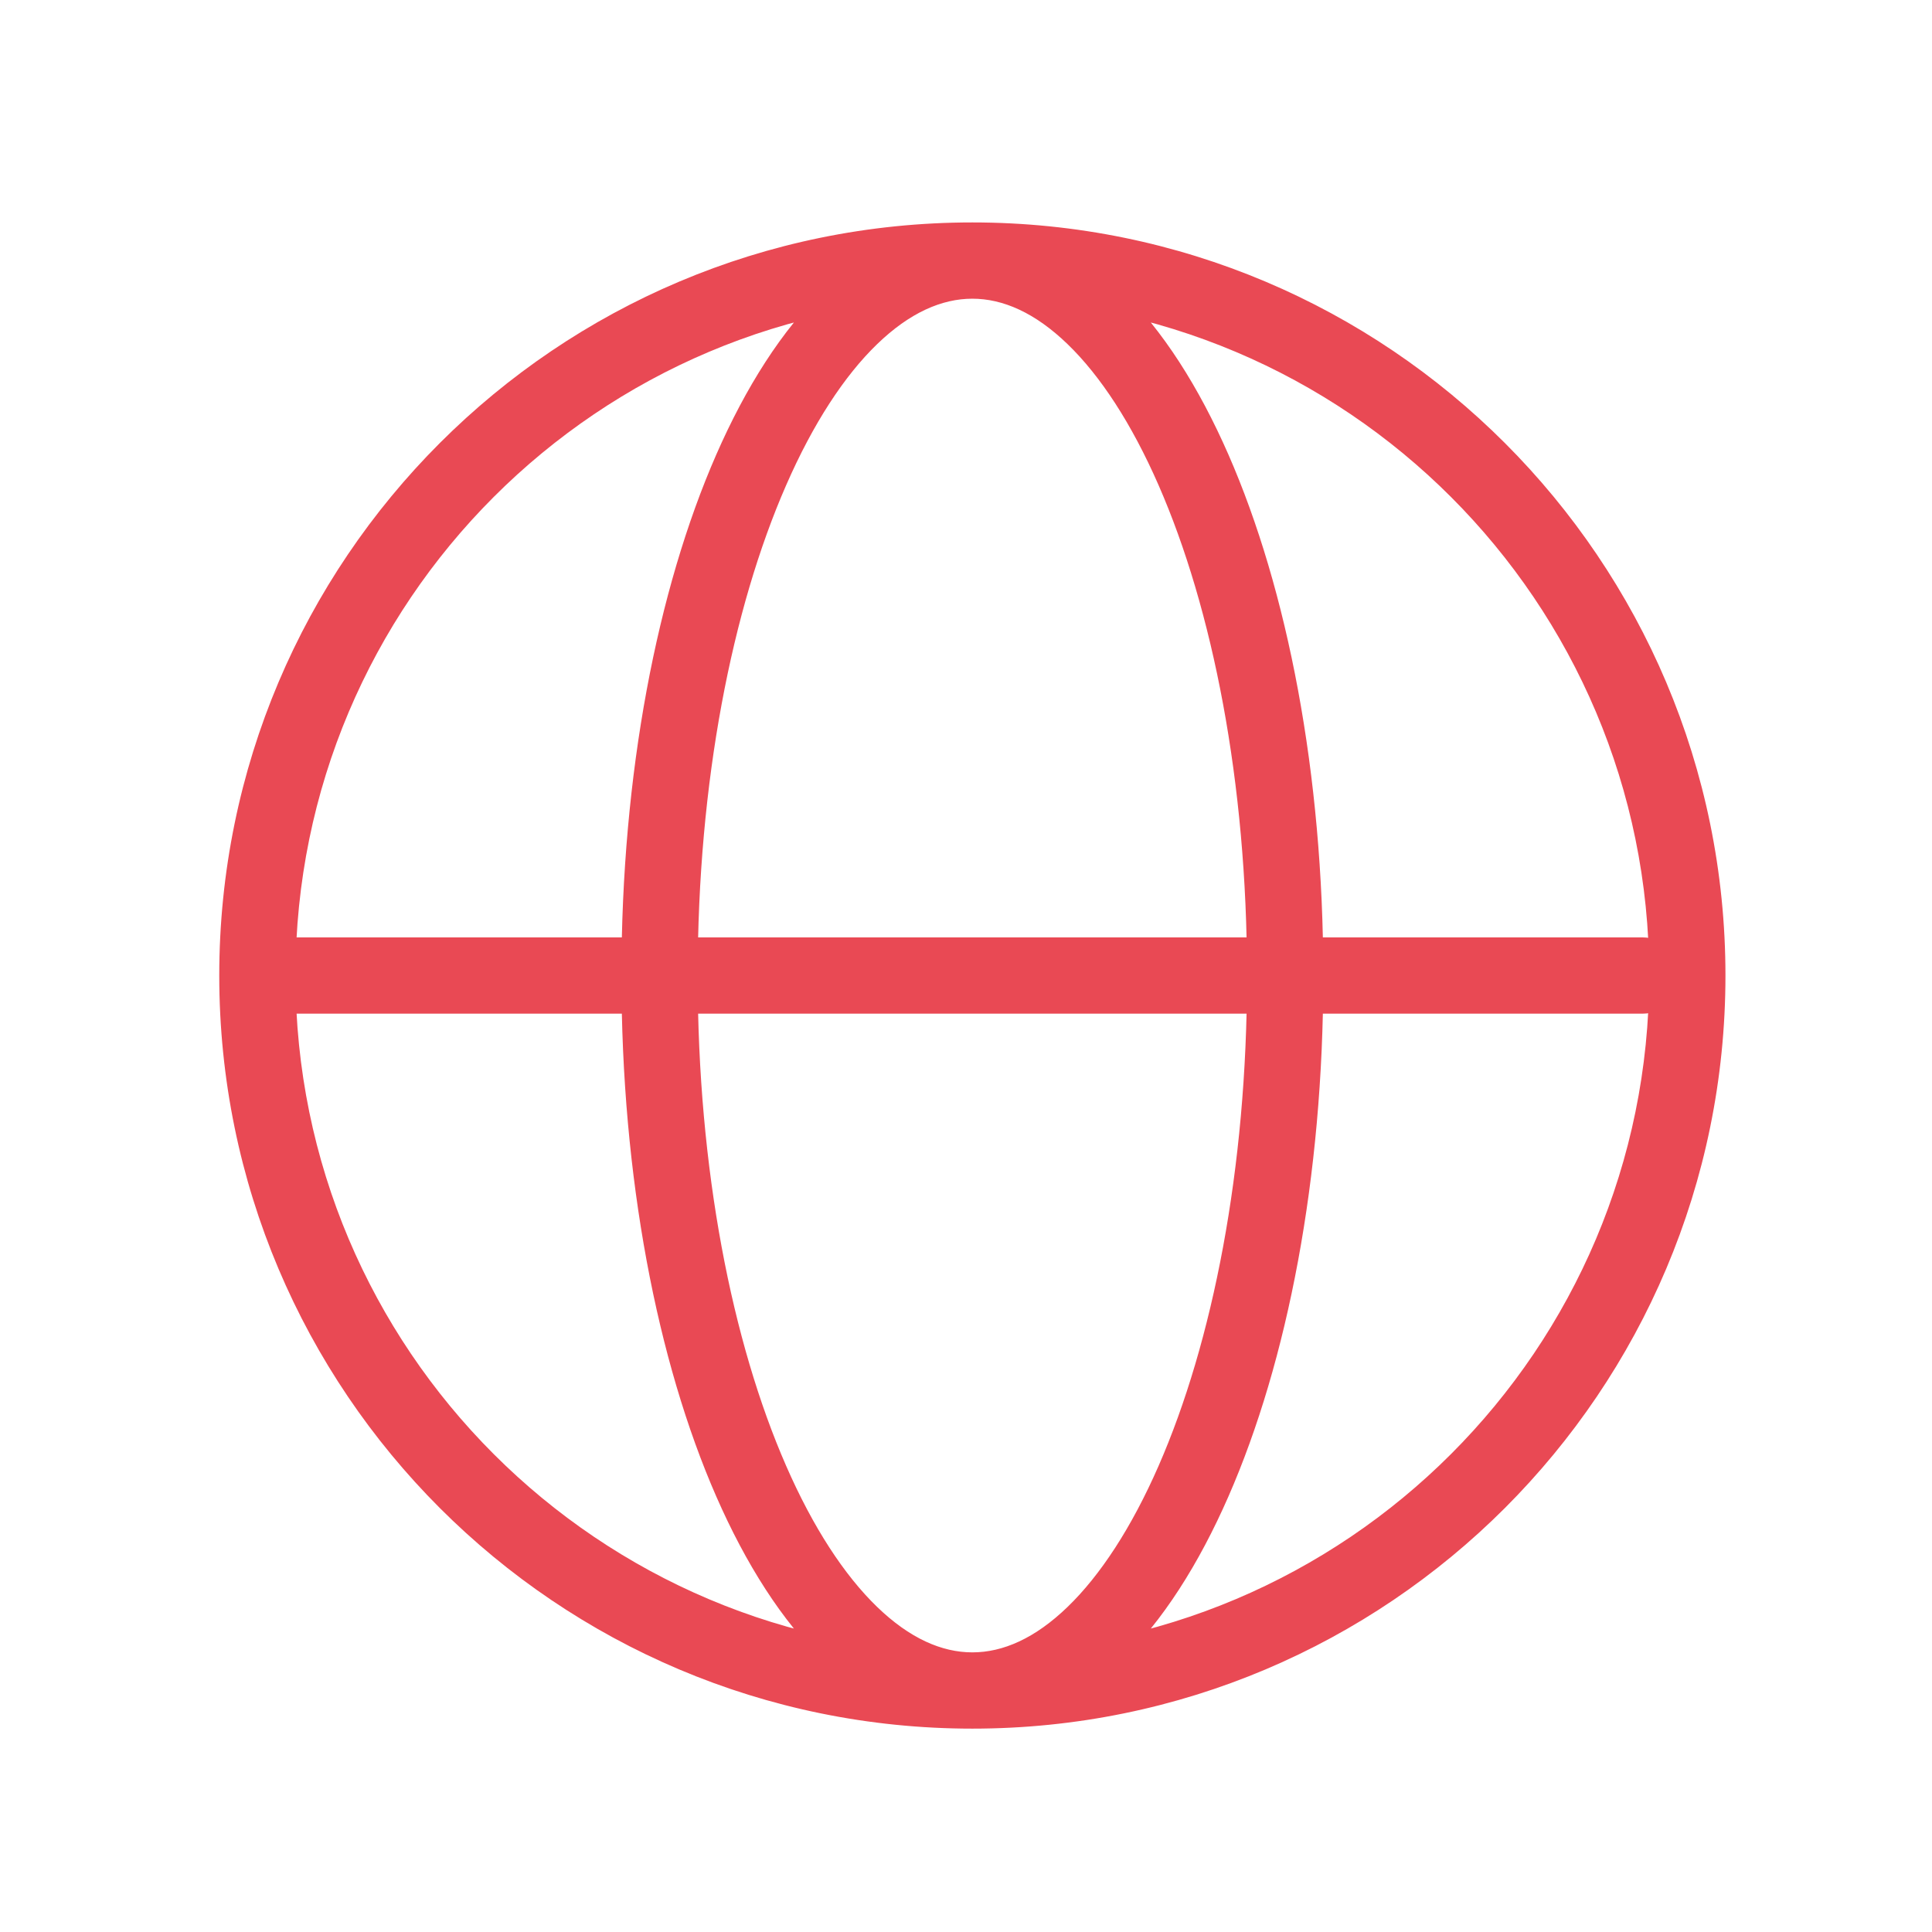<svg width="76" height="76" viewBox="0 0 76 76" fill="none" xmlns="http://www.w3.org/2000/svg">
<path d="M64.617 39.875C65.446 39.875 66.117 39.203 66.117 38.375C66.117 37.547 65.446 36.875 64.617 36.875V39.875ZM66.375 38.375H64.875C64.875 53.08 52.955 65 38.25 65V66.5V68C54.611 68 67.875 54.736 67.875 38.375H66.375ZM38.25 66.5V65C23.545 65 11.625 53.08 11.625 38.375H10.125H8.625C8.625 54.736 21.889 68 38.25 68V66.5ZM10.125 38.375H11.625C11.625 23.67 23.545 11.75 38.25 11.75V10.25V8.75C21.889 8.75 8.625 22.014 8.625 38.375H10.125ZM38.25 10.25V11.75C52.955 11.75 64.875 23.67 64.875 38.375H66.375H67.875C67.875 22.014 54.611 8.75 38.25 8.75V10.25ZM38.25 66.5V65C37.047 65 35.783 64.449 34.503 63.211C33.215 61.967 31.987 60.093 30.924 57.661C28.798 52.802 27.445 45.985 27.445 38.375H25.945H24.445C24.445 46.298 25.847 53.543 28.175 58.864C29.338 61.522 30.761 63.767 32.418 65.368C34.082 66.977 36.055 68 38.25 68V66.5ZM25.945 38.375H27.445C27.445 30.765 28.798 23.948 30.924 19.089C31.987 16.657 33.215 14.783 34.503 13.539C35.783 12.301 37.047 11.75 38.25 11.75V10.25V8.75C36.055 8.75 34.082 9.773 32.418 11.382C30.761 12.983 29.338 15.229 28.175 17.886C25.847 23.207 24.445 30.452 24.445 38.375H25.945ZM38.25 66.5V68C40.445 68 42.418 66.977 44.082 65.368C45.739 63.767 47.162 61.522 48.325 58.864C50.653 53.543 52.055 46.298 52.055 38.375H50.555H49.055C49.055 45.985 47.702 52.802 45.577 57.661C44.513 60.093 43.285 61.967 41.997 63.211C40.717 64.449 39.453 65 38.25 65V66.5ZM50.555 38.375H52.055C52.055 30.452 50.653 23.207 48.325 17.886C47.162 15.229 45.739 12.983 44.082 11.382C42.418 9.773 40.445 8.75 38.25 8.75V10.25V11.75C39.453 11.75 40.717 12.301 41.997 13.539C43.285 14.783 44.513 16.657 45.577 19.089C47.702 23.948 49.055 30.765 49.055 38.375H50.555ZM10.125 38.375L10.125 39.875L64.617 39.875V38.375V36.875L10.125 36.875L10.125 38.375Z" fill="#E94954"/>
</svg>
